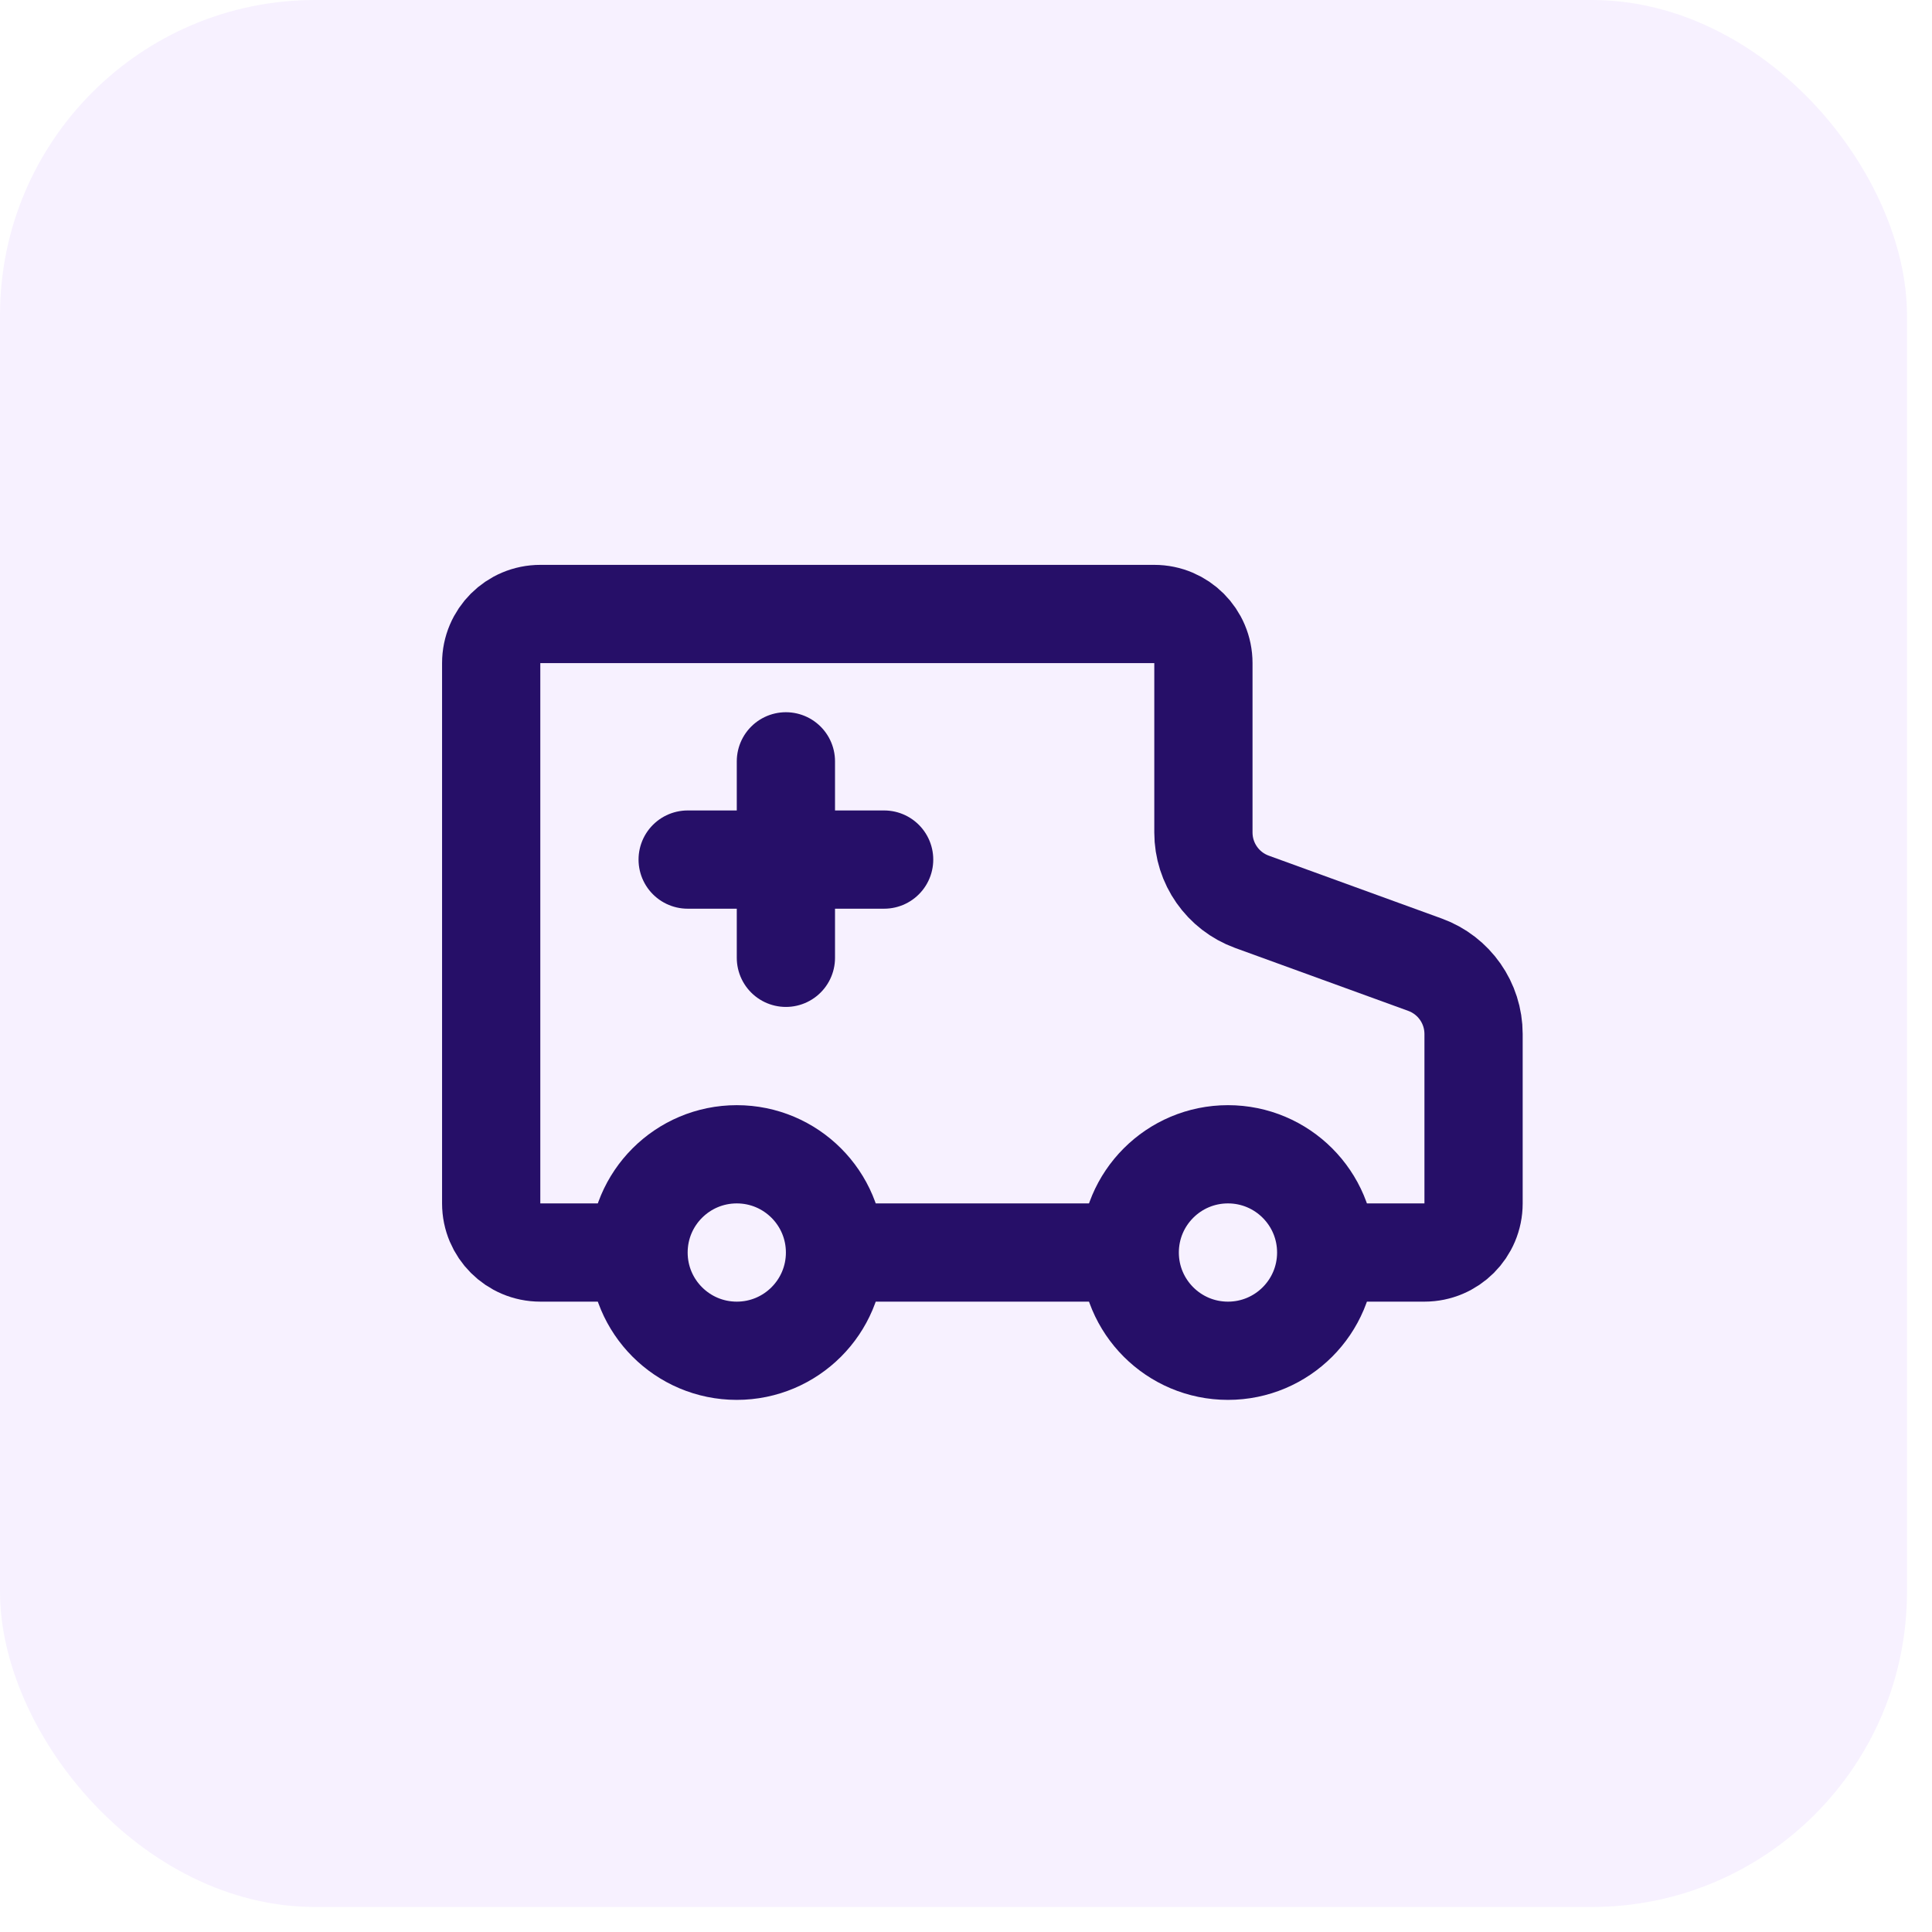 <svg xmlns="http://www.w3.org/2000/svg" width="59" height="59" viewBox="0 0 59 59" fill="none"><rect opacity="0.3" width="58.236" height="58.236" rx="9.626" fill="#E3D0FE"></rect><path d="M19.5 38.25H16.5C15.672 38.25 15 37.578 15 36.75V20.25C15 19.422 15.672 18.75 16.5 18.75H35.25C36.078 18.75 36.75 19.422 36.75 20.25V25.424C36.75 26.37 37.342 27.215 38.231 27.539L43.519 29.461C44.408 29.785 45 30.63 45 31.576V36.75C45 37.578 44.328 38.25 43.5 38.25H40.5" stroke="#260F68" stroke-width="3" stroke-linejoin="round"></path><path d="M25.5 38.25H34.5" stroke="#260F68" stroke-width="3" stroke-linejoin="round"></path><path d="M21 26.25H27" stroke="#260F68" stroke-width="3" stroke-linecap="round" stroke-linejoin="round"></path><path d="M24 23.25V29.25" stroke="#260F68" stroke-width="3" stroke-linecap="round" stroke-linejoin="round"></path><path d="M22.5 41.25C24.157 41.25 25.5 39.907 25.5 38.25C25.5 36.593 24.157 35.25 22.5 35.25C20.843 35.25 19.5 36.593 19.5 38.25C19.5 39.907 20.843 41.25 22.5 41.25Z" stroke="#260F68" stroke-width="3"></path><path d="M37.5 41.25C39.157 41.25 40.5 39.907 40.5 38.25C40.5 36.593 39.157 35.25 37.5 35.25C35.843 35.25 34.5 36.593 34.5 38.25C34.5 39.907 35.843 41.25 37.5 41.25Z" stroke="#260F68" stroke-width="3"></path></svg>